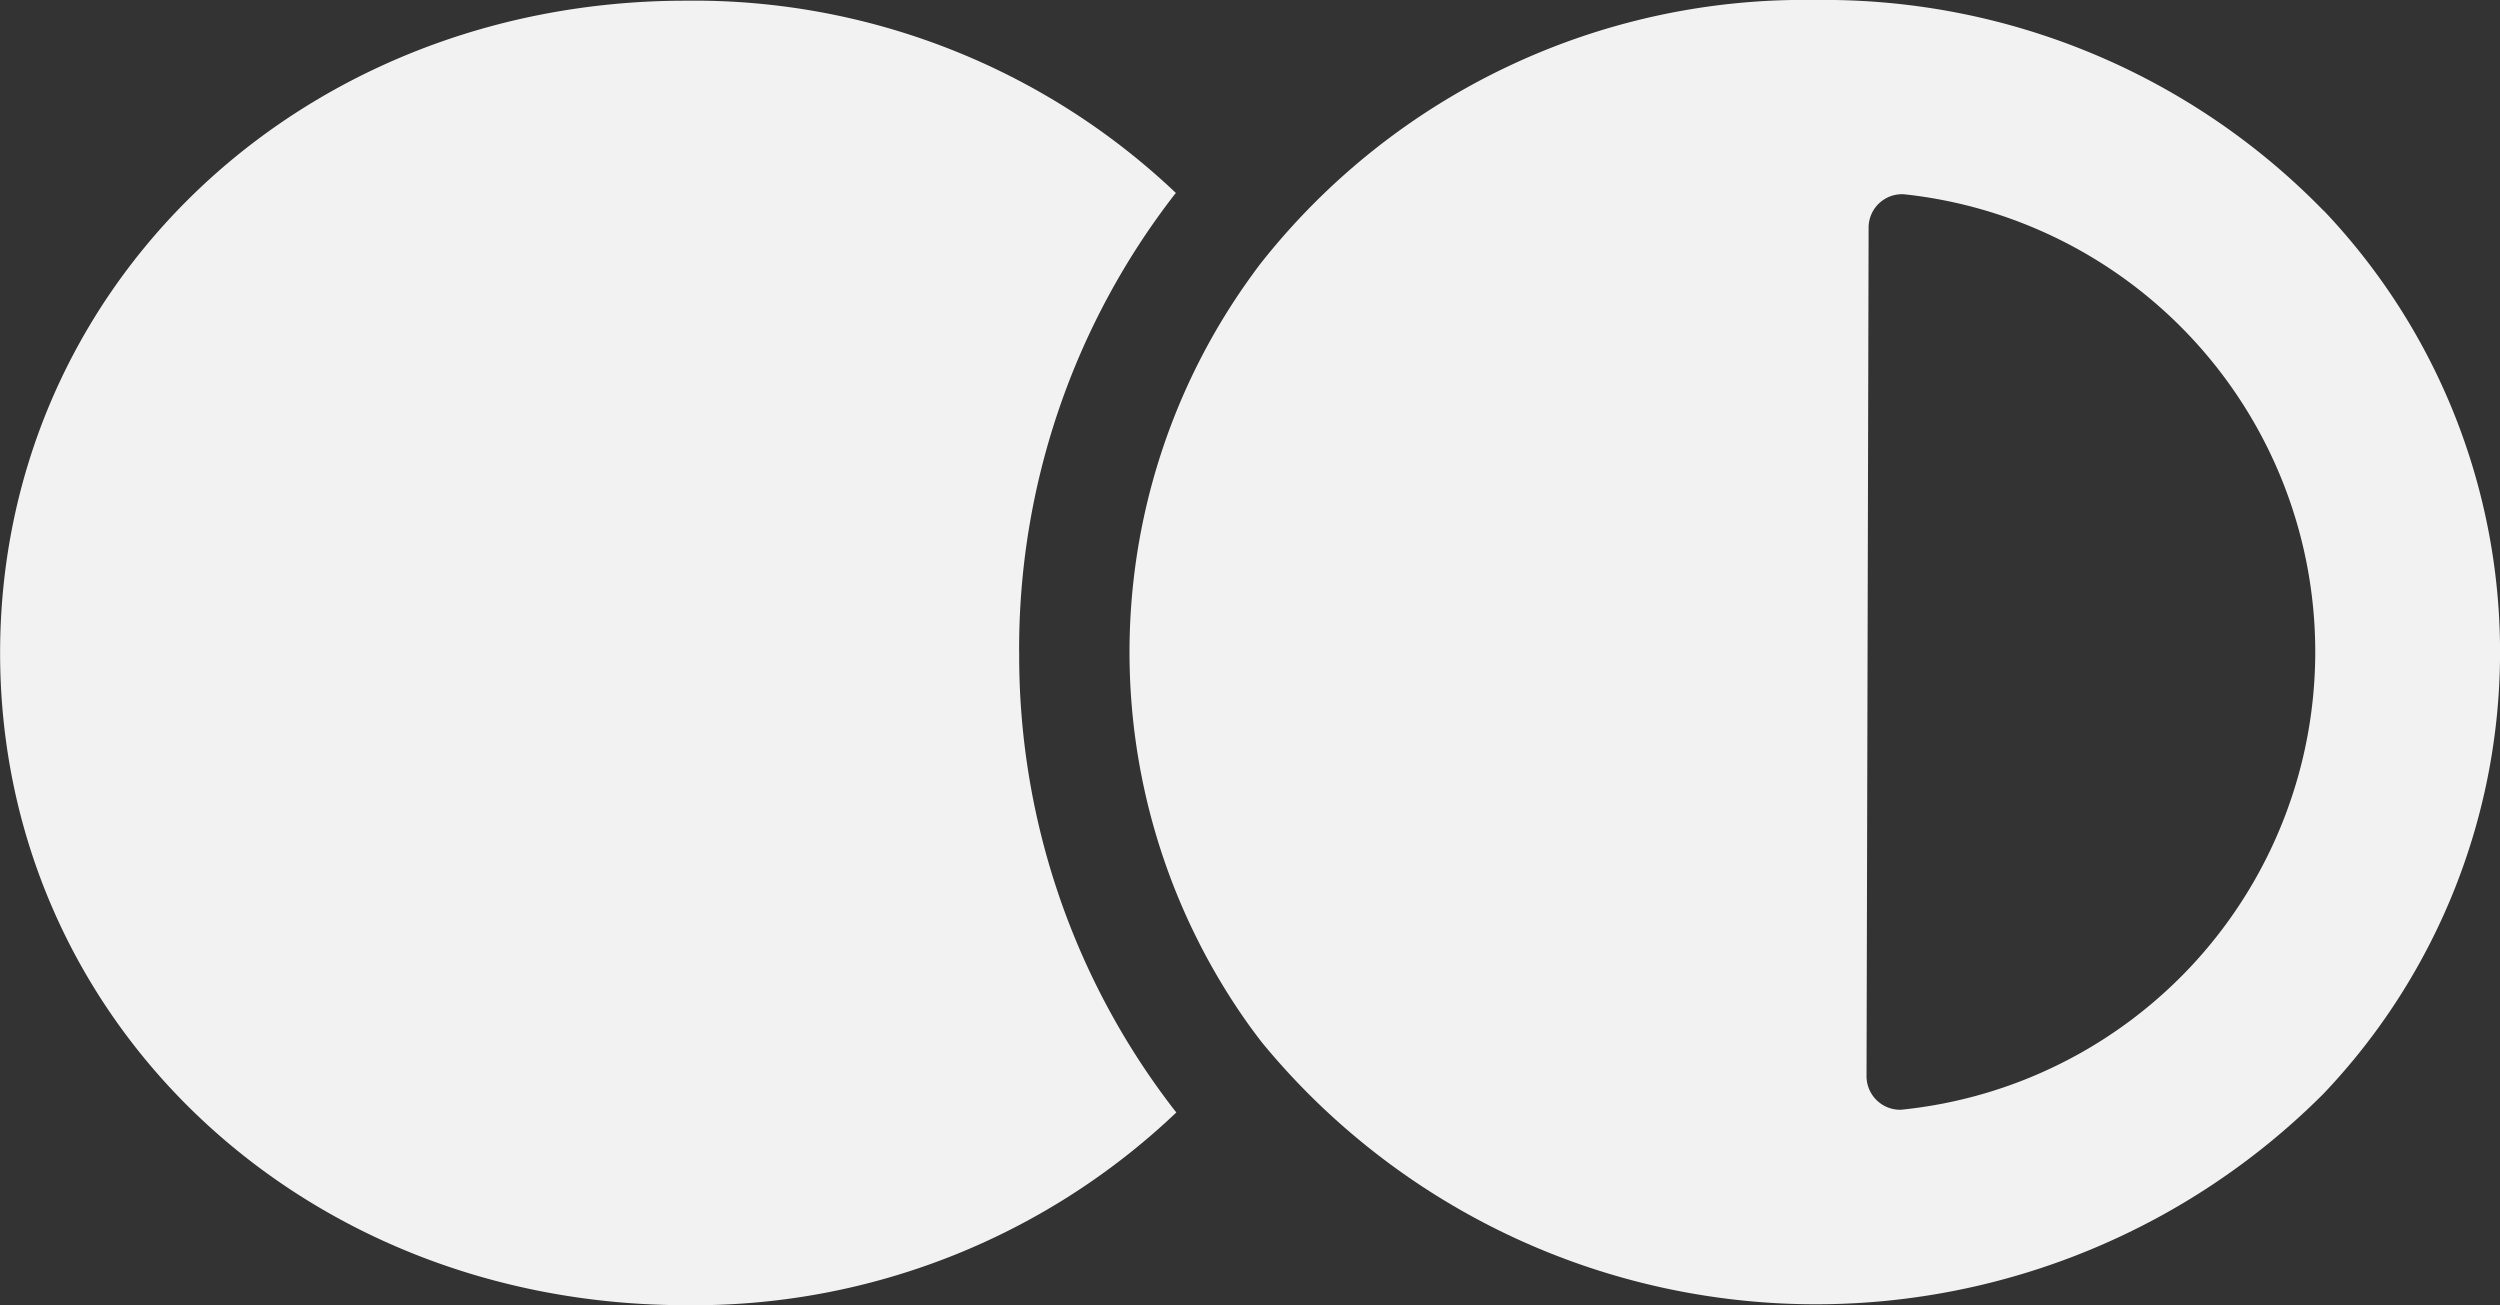 <svg xmlns="http://www.w3.org/2000/svg" width="46.932" height="24.498" viewBox="0 0 46.932 24.498">
  <rect x="0" y="0" width="46.932" height="24.498" fill="#333333" stroke="none"/>
  <path id="Trazado_96" data-name="Trazado 96"
    d="M367.07,78.025a13.925,13.925,0,0,1,2.924-8.6l.019-.021a13.135,13.135,0,0,0-9.2-3.61c-7.246,0-12.873,5.379-12.873,12.245s5.626,12.243,12.873,12.244h0a13.136,13.136,0,0,0,9.208-3.618.242.242,0,0,0-.026-.032,13.925,13.925,0,0,1-2.924-8.6"
    transform="translate(-347.938 -65.781)" fill="#f2f2f2" />
  <path id="Trazado_97" data-name="Trazado 97"
    d="M391.559,69.737a13.078,13.078,0,0,0-9.544-3.956h0a12.988,12.988,0,0,0-10.381,4.908c-.08.1-.157.208-.233.313a12.047,12.047,0,0,0,.007,14.056c.074.1.148.2.226.3a13.461,13.461,0,0,0,19.926.952,12.029,12.029,0,0,0,0-16.576m-7.917,16.88-.044,0a.63.63,0,0,1-.621-.638l.039-15.915a.627.627,0,0,1,.665-.633,8.639,8.639,0,0,1-.039,17.184"
    transform="translate(-347.938 -65.781)" fill="#f2f2f2" />
</svg>